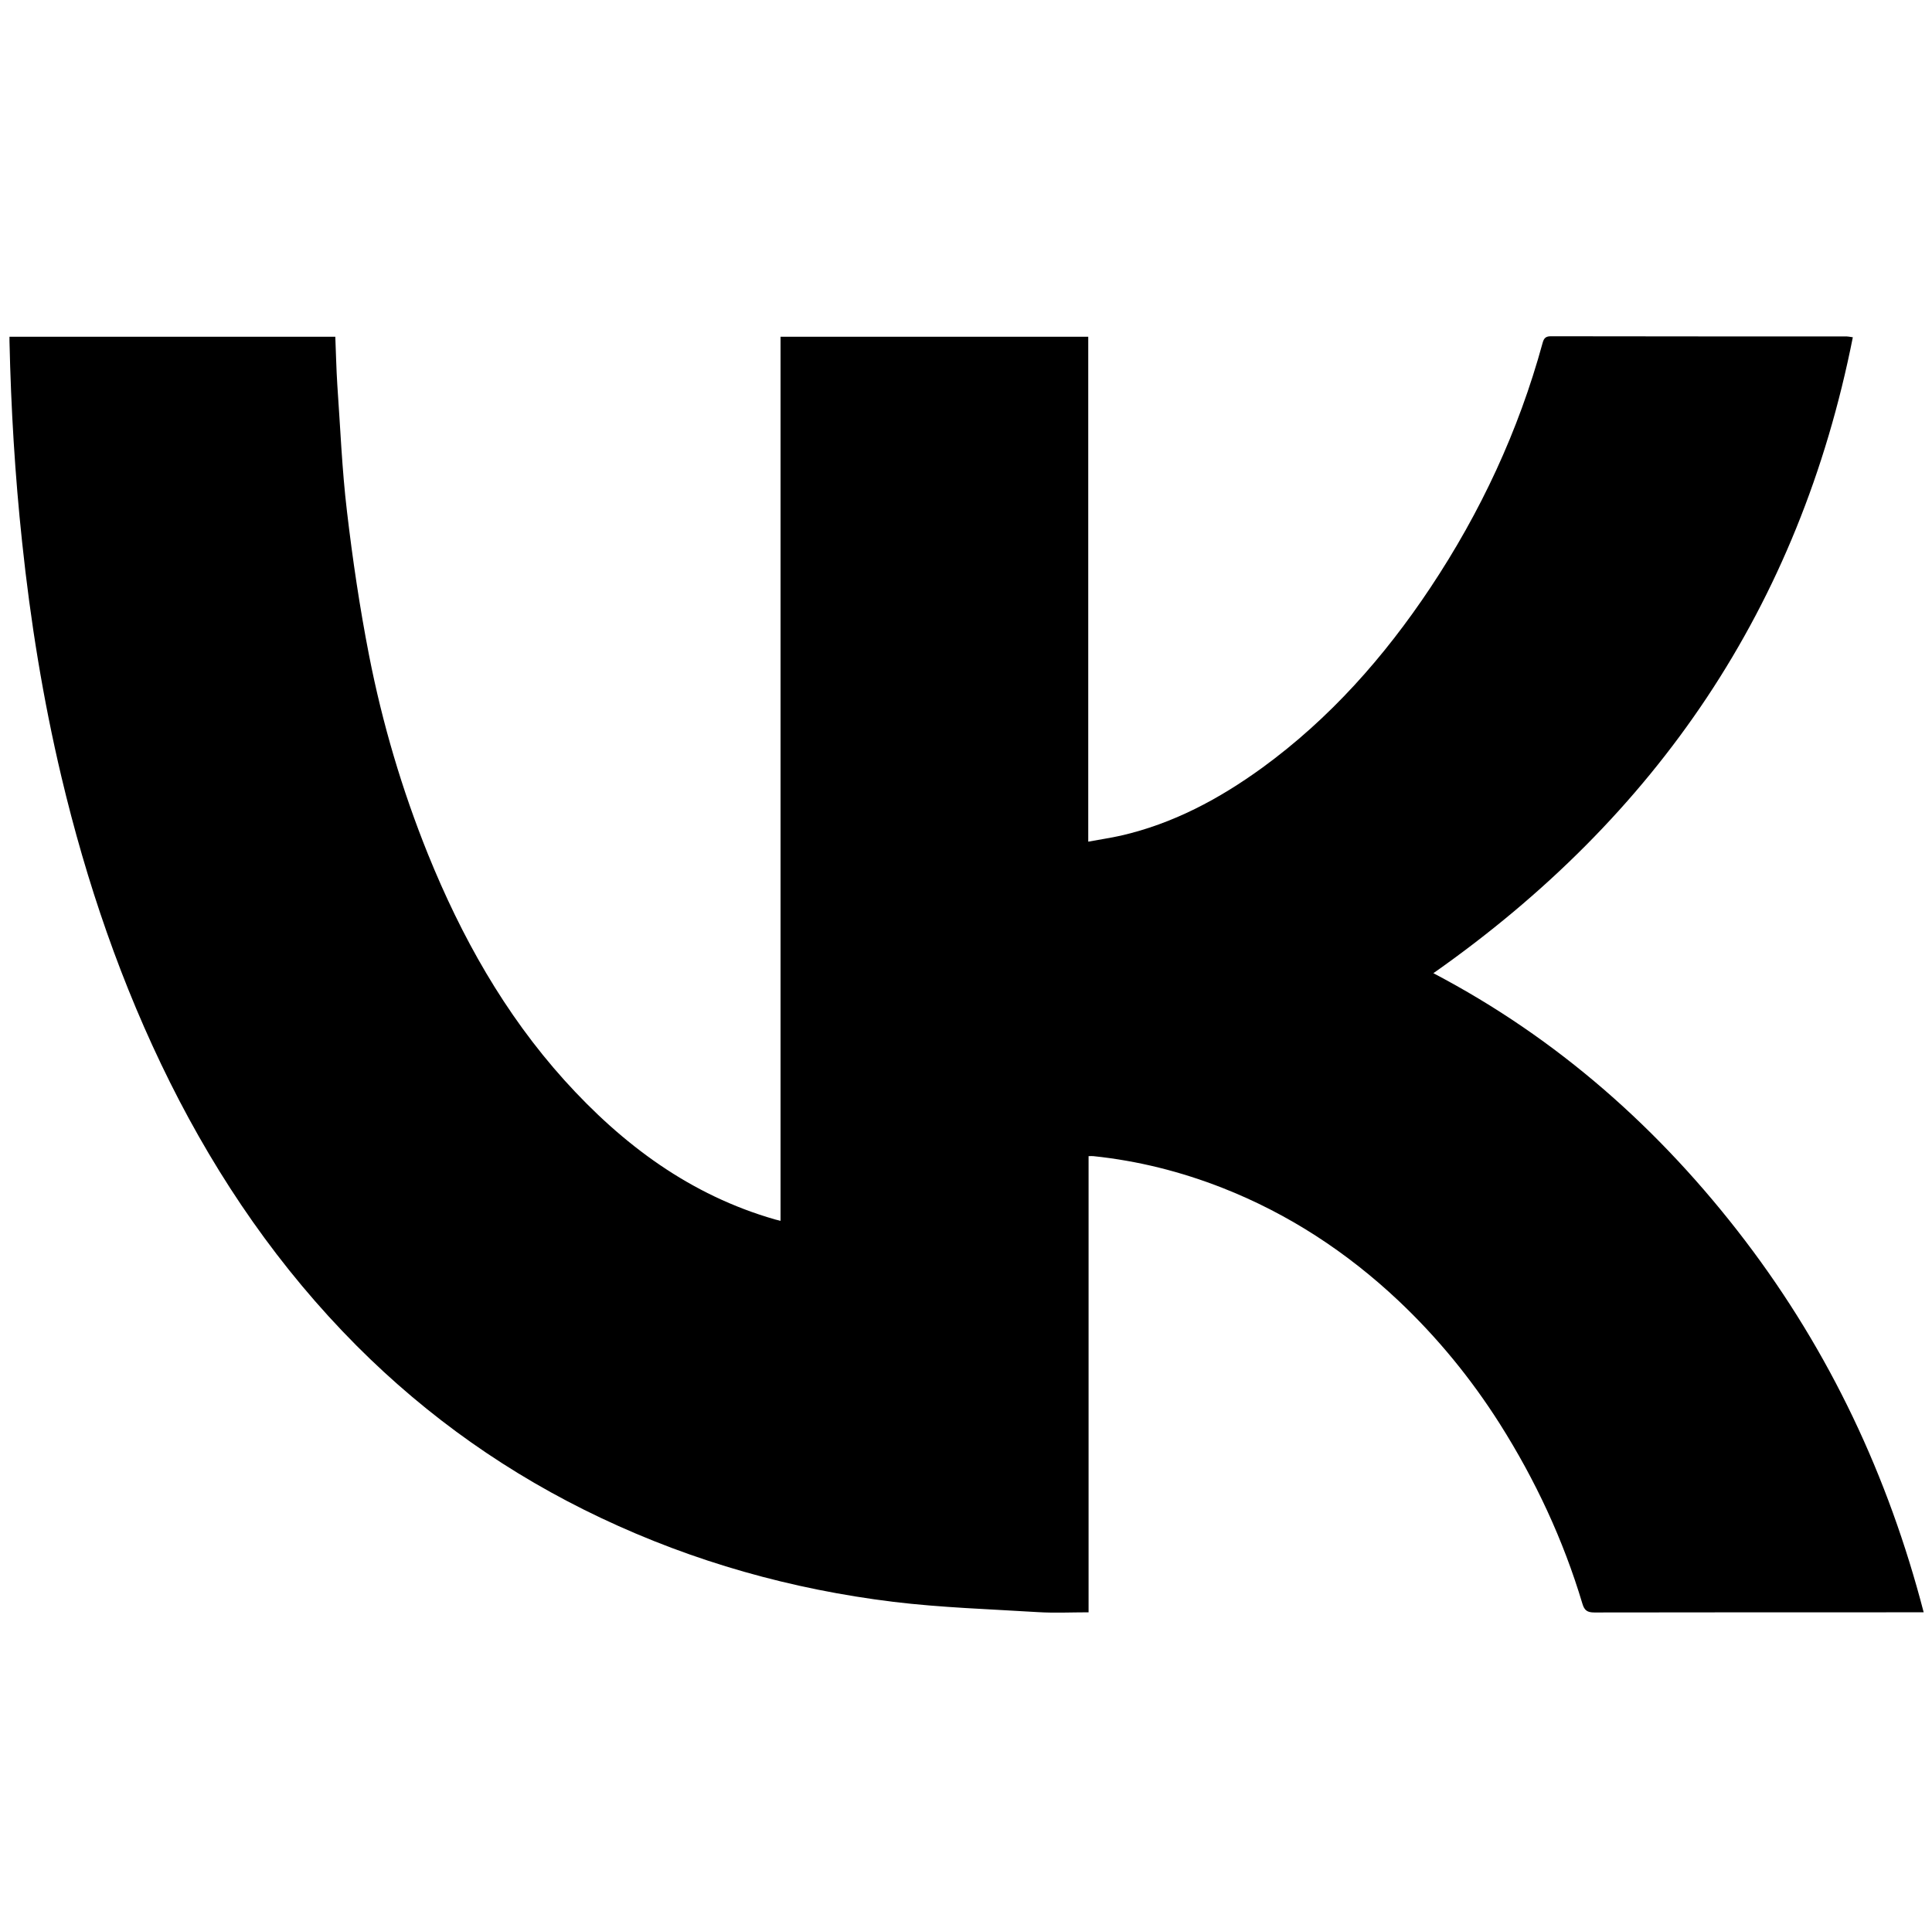 <?xml version="1.0" encoding="utf-8"?>
<!-- Generator: Adobe Illustrator 26.3.1, SVG Export Plug-In . SVG Version: 6.00 Build 0)  -->
<svg version="1.1" id="Layer_1" xmlns="http://www.w3.org/2000/svg" xmlns:xlink="http://www.w3.org/1999/xlink" x="0px" y="0px"
	 viewBox="0 0 1161.6 1161" style="enable-background:new 0 0 1161.6 1161;" xml:space="preserve">
<g>
	<path d="M5.7,202.5c65.4,0,130.4,0,195.9,0c0.4,9.7,0.6,19.3,1.2,28.8c1.8,25.4,2.8,50.9,5.8,76.1c3.4,29,7.7,58,13.3,86.7
		c8,40.9,19.8,80.8,35.4,119.5c20.1,49.7,46,95.9,82,135.9c35,38.8,75.8,69.2,126.8,83.8c0.8,0.2,1.6,0.4,3.2,0.8
		c0-177.4,0-354.3,0-531.6c62,0,123.2,0,185,0c0,101,0,201.8,0,303.6c6.9-1.3,13.3-2.2,19.5-3.6c31.5-7.2,59.3-22.1,85.2-40.9
		c40.6-29.6,73.3-66.6,101-108.2c30.2-45.4,53-94.3,67.4-146.9c0.7-2.6,1.5-4.3,4.9-4.3c59.3,0.1,118.7,0.1,178,0.1
		c0.8,0,1.6,0.2,3.7,0.5c-32.1,161.9-117.6,287.9-252.2,382.4c74.6,39.1,136.4,93.8,187.5,160.9c50.9,66.9,86,141.5,107.3,223.4
		c-2.2,0-3.8,0-5.5,0c-64.2,0-128.3,0-192.5,0.1c-4.2,0-6-1.2-7.2-5.3c-11.5-38.4-28.3-74.4-49.7-108.2
		c-17.2-27.1-37.4-51.8-60.8-73.9c-31.1-29.3-66.2-52.3-105.9-67.9c-25-9.8-50.8-16.3-77.6-19.1c-0.8-0.1-1.6,0-2.9,0
		c0,91.4,0,182.5,0,274.3c-10.4,0-20.4,0.5-30.3-0.1c-29-1.8-58.2-2.7-87.1-6.2c-61.1-7.5-119.9-24-175.7-50.4
		c-55-26-104-60.5-146.9-103.5c-46.3-46.5-83-99.8-112.3-158.5C73,592.2,52,530.6,36.9,467c-11-46.4-18.6-93.5-23.6-141
		C9,285.8,6.6,245.5,5.7,205C5.7,204.4,5.7,203.7,5.7,202.5z"/>
</g>
</svg>
